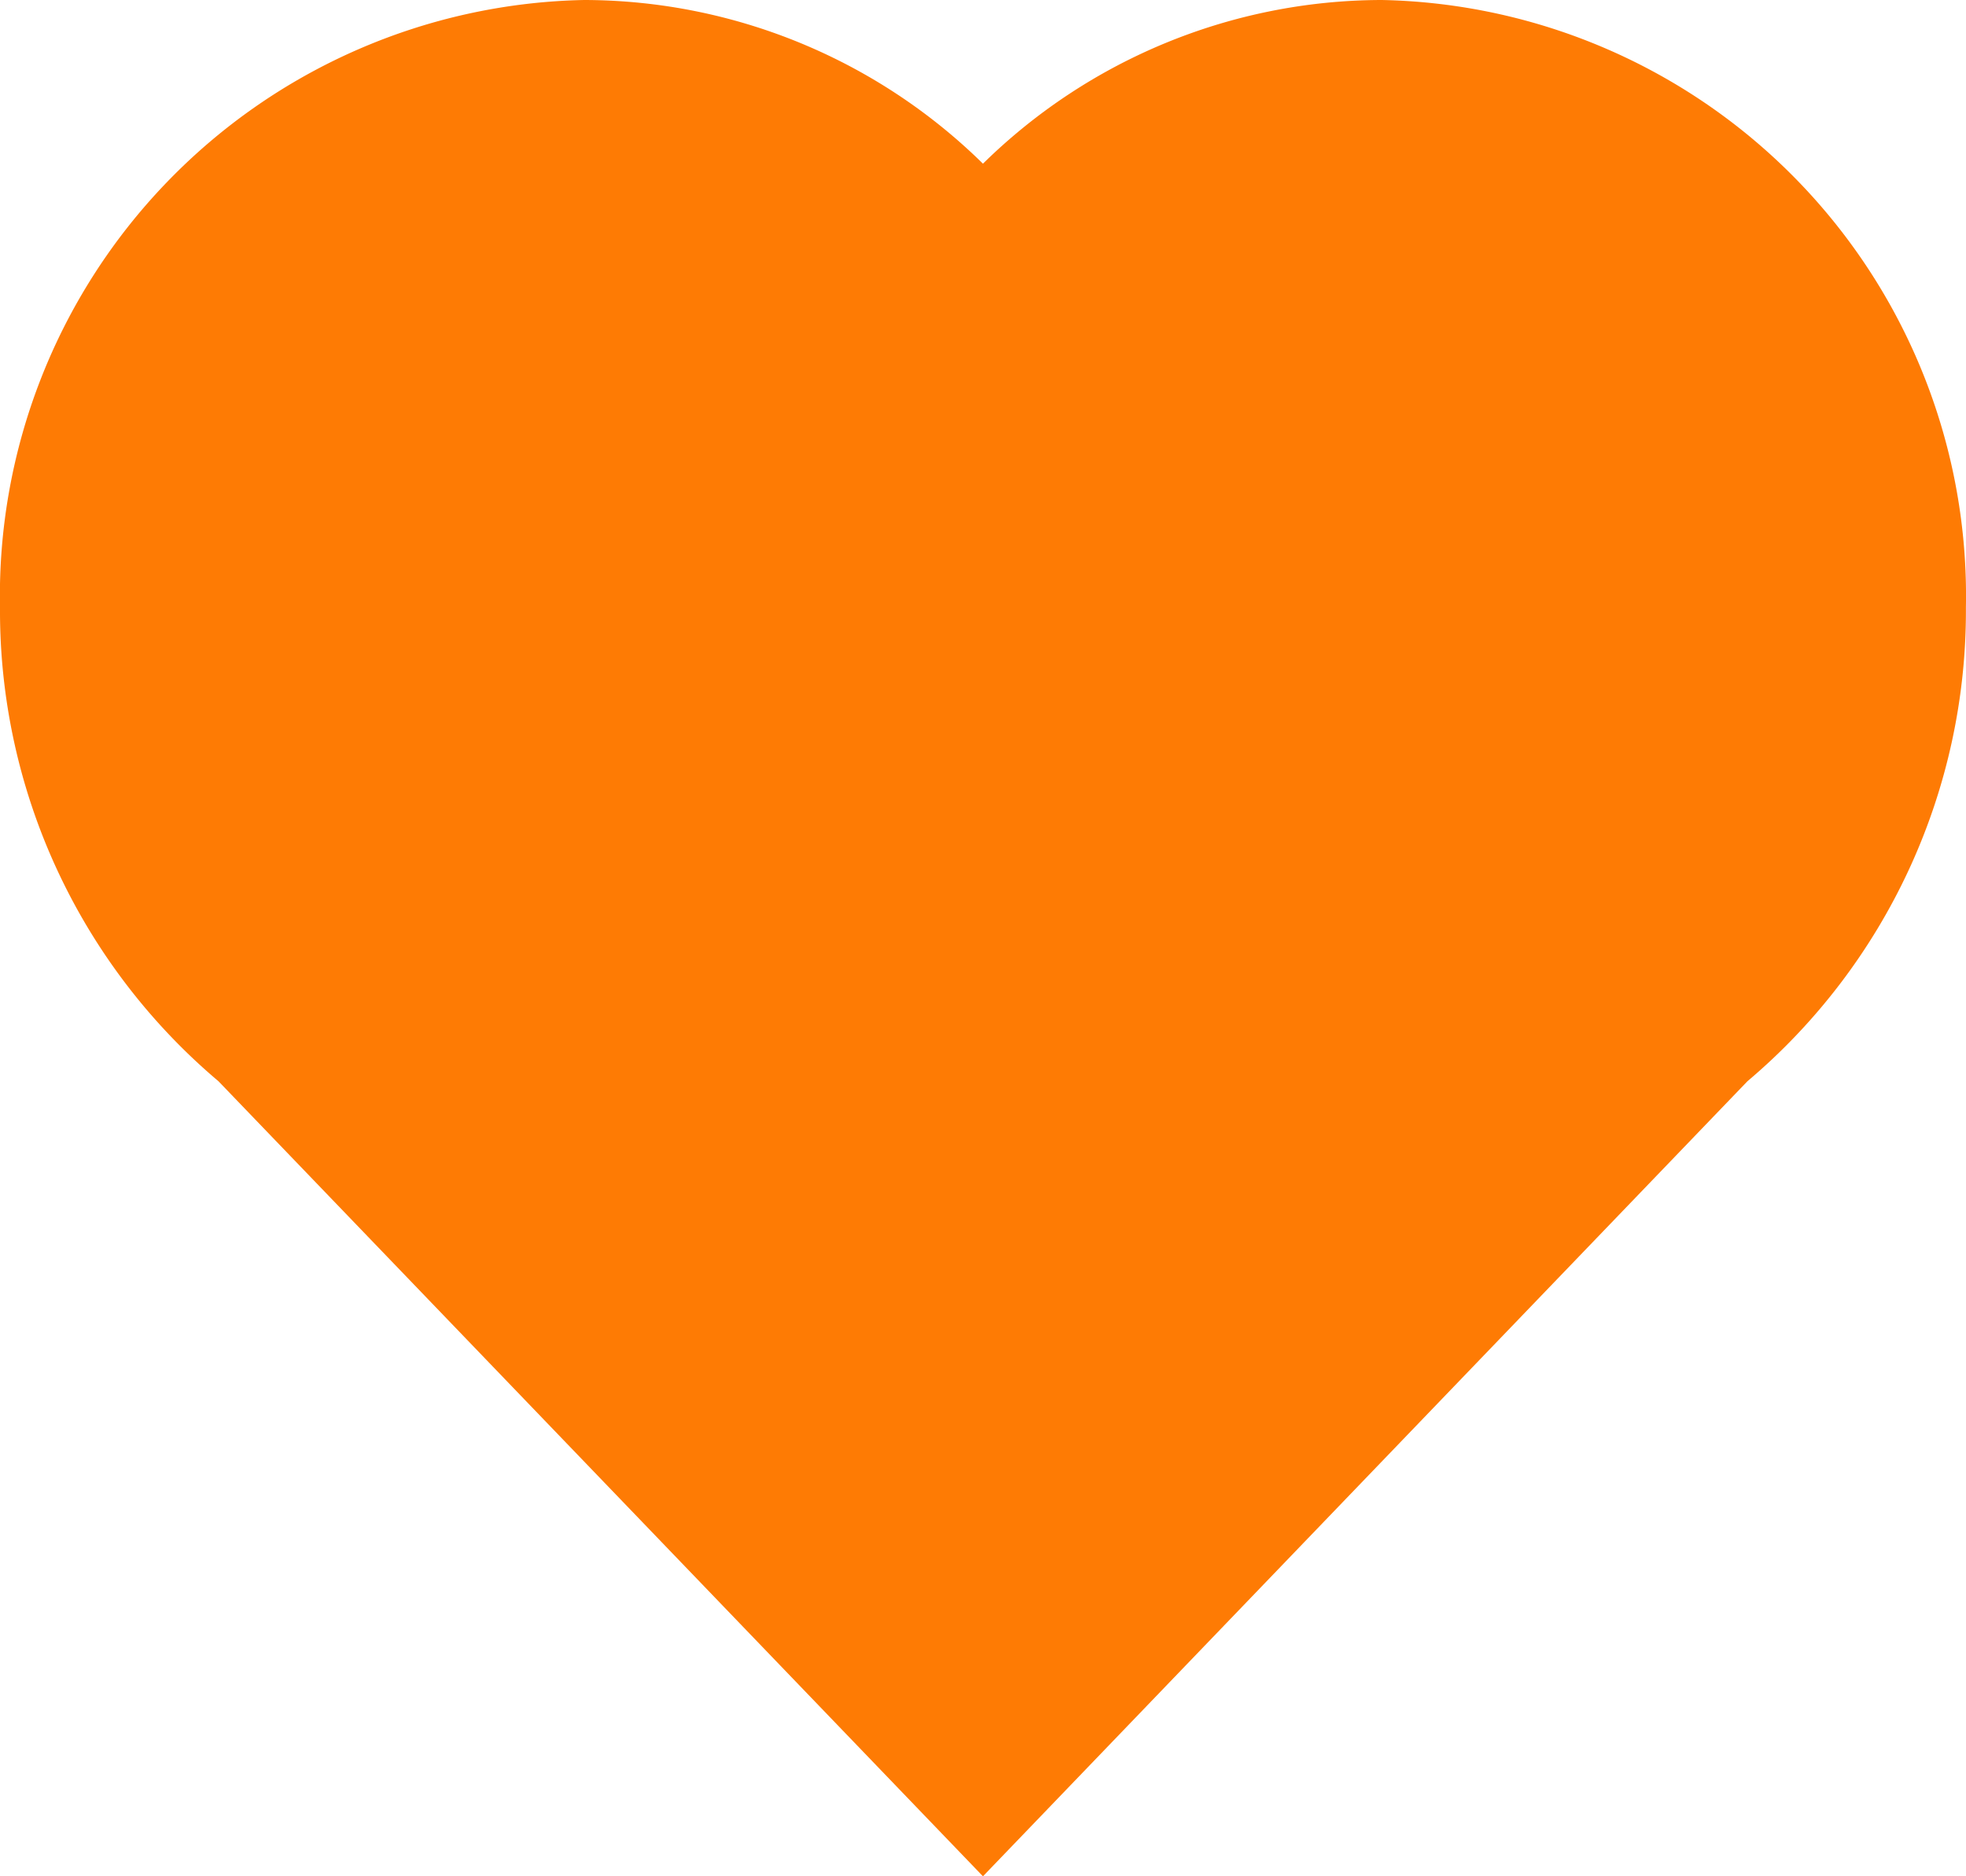 <svg xmlns="http://www.w3.org/2000/svg" width="23.873" height="22.788" viewBox="0 0 23.873 22.788">
  <path id="Union_27" data-name="Union 27" d="M2.653,13.132A7.479,7.479,0,0,1,0,7.378,7.239,7.239,0,0,1,7.092,0a6.923,6.923,0,0,1,4.844,1.988A6.923,6.923,0,0,1,16.78,0a7.239,7.239,0,0,1,7.092,7.378,7.478,7.478,0,0,1-2.653,5.754l-9.283,9.656Z" fill="#fe7b04"/>
</svg>
